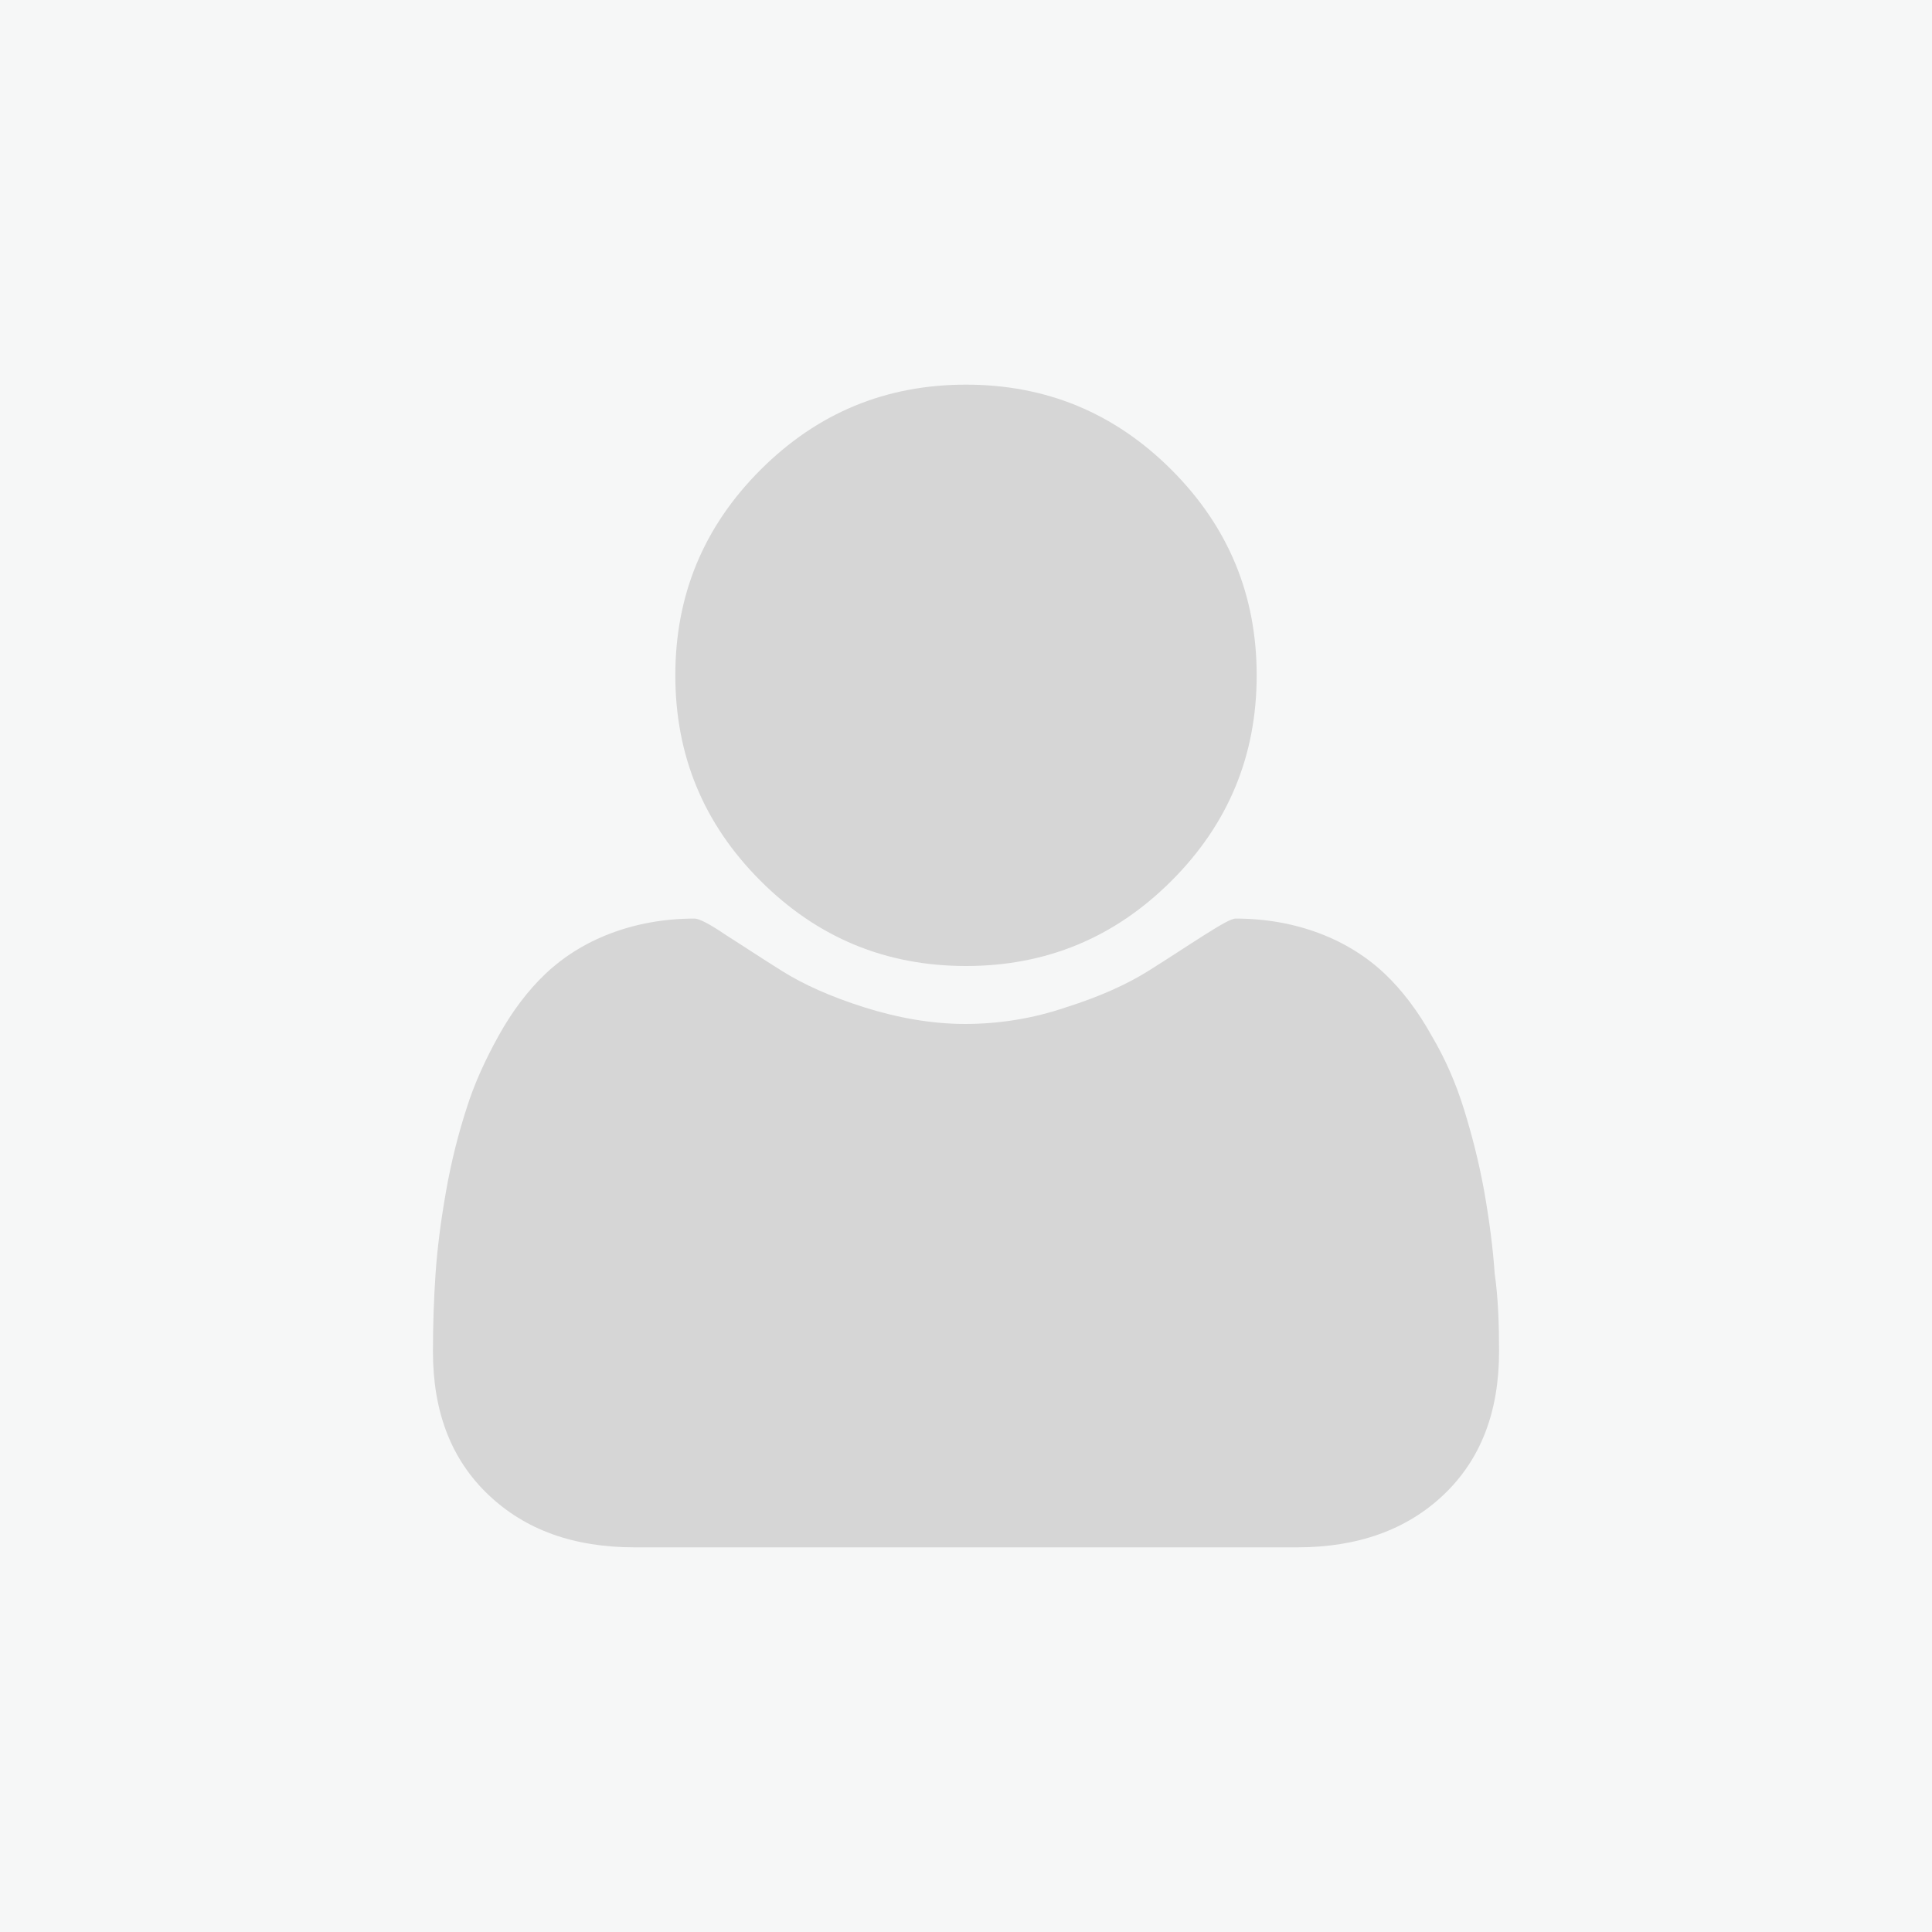 <svg xmlns="http://www.w3.org/2000/svg" viewBox="0 0 220 220" enable-background="new 0 0 220 220"><path fill-rule="evenodd" clip-rule="evenodd" fill="#F6F7F7" d="M0 0h220v220h-220z"/><path fill="#D6D6D6" d="M170.7 153.9c0 6.9-2.1 12.3-6.3 16.3-4.2 4-9.8 6-16.7 6h-75.4c-7 0-12.5-2-16.7-6-4.2-4-6.3-9.4-6.3-16.3 0-3 .1-6 .3-8.9.2-2.9.6-6 1.2-9.4.6-3.4 1.4-6.5 2.3-9.3.9-2.9 2.2-5.7 3.7-8.4s3.3-5.1 5.3-7c2-1.9 4.5-3.5 7.4-4.6 2.9-1.1 6.1-1.7 9.6-1.7.5 0 1.7.6 3.6 1.9 1.9 1.2 4 2.6 6.4 4.1 2.4 1.5 5.5 2.9 9.3 4.1s7.7 1.9 11.5 1.9 7.7-.6 11.5-1.9c3.8-1.2 6.9-2.6 9.3-4.1s4.5-2.9 6.4-4.1c1.9-1.2 3.1-1.9 3.6-1.9 3.5 0 6.7.6 9.6 1.7 2.9 1.1 5.4 2.7 7.4 4.6 2 1.9 3.8 4.3 5.3 7 1.6 2.7 2.8 5.5 3.7 8.4.9 2.9 1.7 6 2.3 9.3.6 3.4 1 6.5 1.2 9.4.4 2.8.5 5.8.5 8.9zm-27.6-77c0 9.1-3.2 16.9-9.7 23.4-6.5 6.5-14.3 9.7-23.4 9.7s-16.9-3.2-23.4-9.7-9.7-14.3-9.7-23.4 3.2-16.9 9.7-23.4 14.3-9.7 23.4-9.7c9.1 0 16.9 3.2 23.4 9.7 6.5 6.5 9.7 14.3 9.7 23.4z"/></svg>